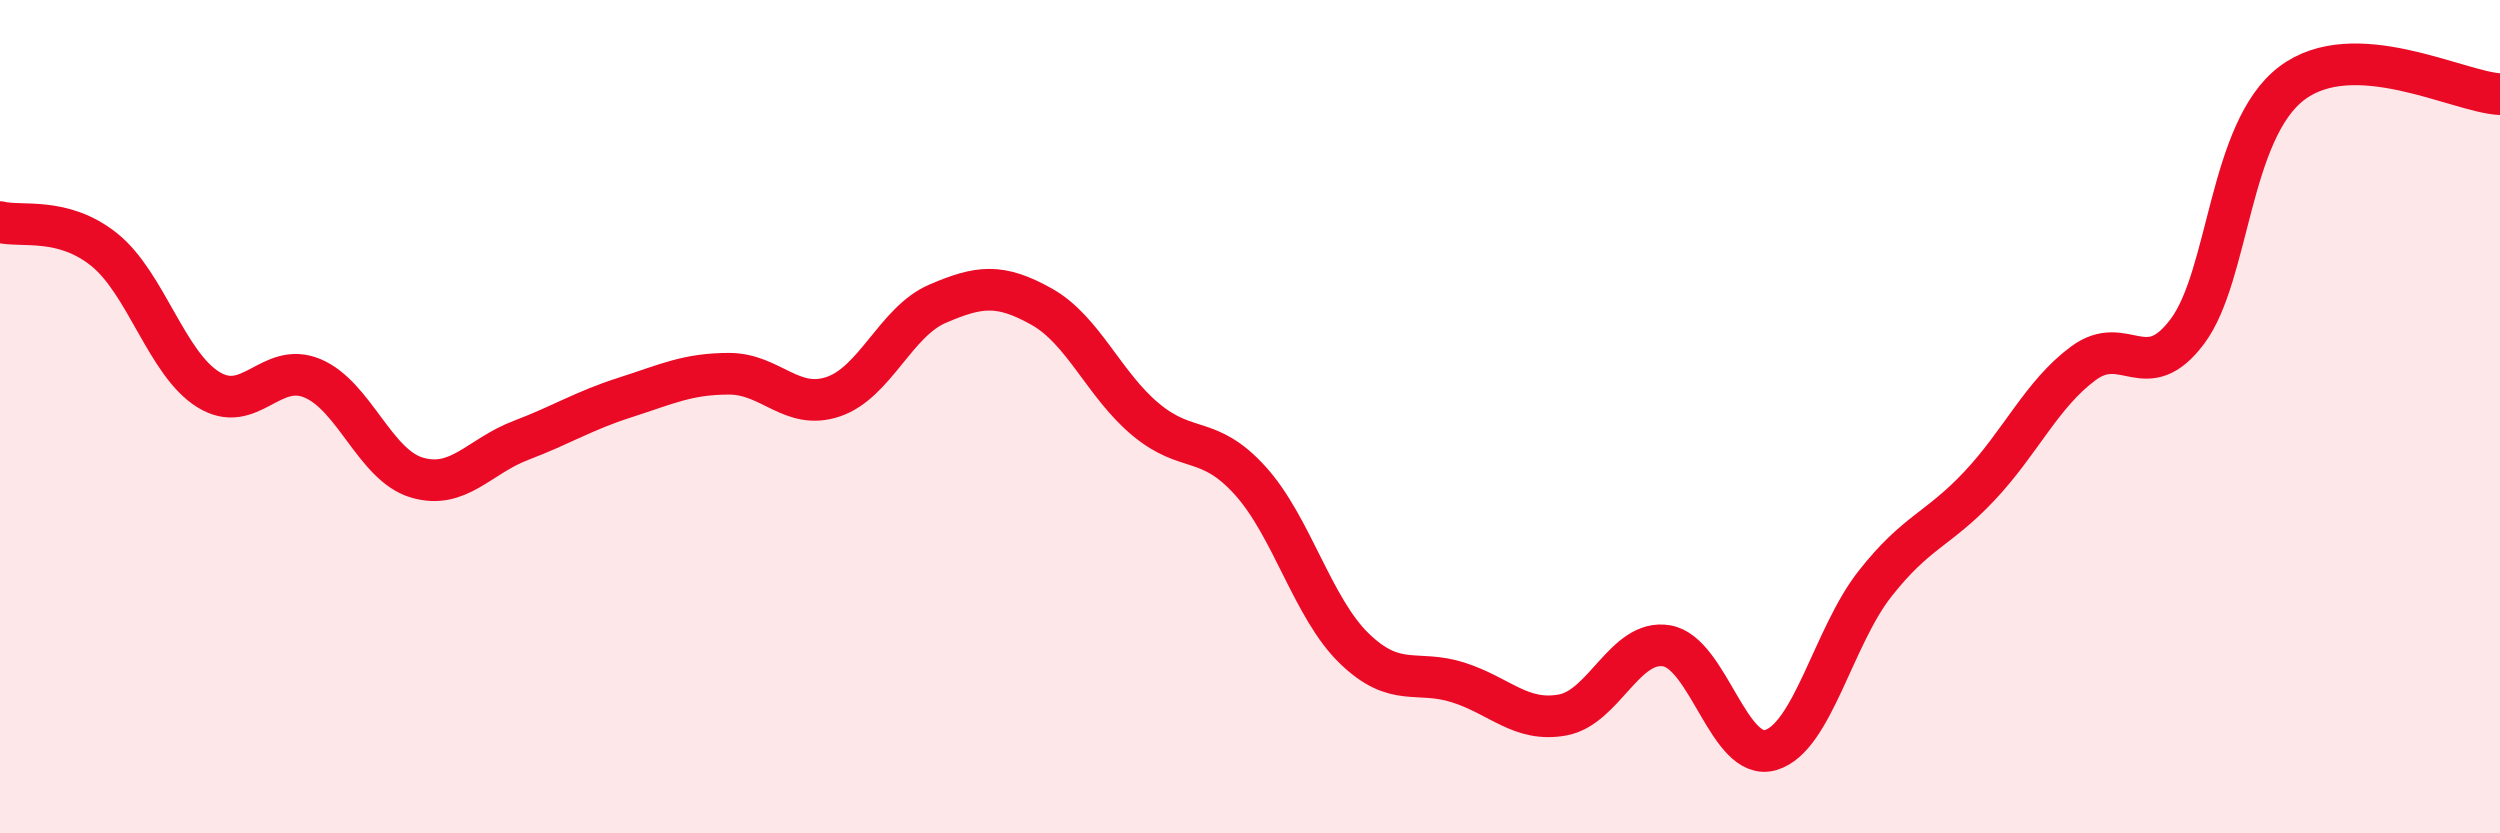 
    <svg width="60" height="20" viewBox="0 0 60 20" xmlns="http://www.w3.org/2000/svg">
      <path
        d="M 0,5.33 C 0.5,5.46 1.5,5.19 2.5,5.99 C 3.5,6.79 4,8.73 5,9.35 C 6,9.97 6.5,8.66 7.5,9.08 C 8.5,9.5 9,11.16 10,11.46 C 11,11.76 11.5,10.95 12.5,10.57 C 13.5,10.19 14,9.86 15,9.54 C 16,9.22 16.5,8.97 17.5,8.97 C 18.5,8.97 19,9.86 20,9.52 C 21,9.18 21.5,7.72 22.5,7.29 C 23.5,6.86 24,6.8 25,7.36 C 26,7.92 26.5,9.24 27.5,10.07 C 28.5,10.9 29,10.43 30,11.53 C 31,12.63 31.5,14.59 32.5,15.56 C 33.5,16.53 34,16.06 35,16.38 C 36,16.7 36.5,17.34 37.5,17.16 C 38.5,16.98 39,15.33 40,15.5 C 41,15.67 41.5,18.3 42.5,18 C 43.5,17.7 44,15.28 45,14.01 C 46,12.74 46.5,12.73 47.5,11.67 C 48.5,10.61 49,9.46 50,8.72 C 51,7.98 51.5,9.29 52.5,7.95 C 53.5,6.61 53.5,3.14 55,2 C 56.5,0.86 59,2.21 60,2.26L60 20L0 20Z"
        fill="#EB0A25"
        opacity="0.1"
        stroke-linecap="round"
        stroke-linejoin="round"
      />
      <path
        d="M 0,5.33 C 0.5,5.46 1.5,5.19 2.5,5.99 C 3.5,6.79 4,8.73 5,9.35 C 6,9.97 6.5,8.66 7.5,9.08 C 8.5,9.5 9,11.16 10,11.46 C 11,11.76 11.5,10.95 12.5,10.57 C 13.5,10.19 14,9.86 15,9.54 C 16,9.22 16.5,8.97 17.5,8.97 C 18.5,8.97 19,9.86 20,9.52 C 21,9.18 21.5,7.72 22.5,7.29 C 23.5,6.86 24,6.8 25,7.36 C 26,7.92 26.5,9.24 27.5,10.07 C 28.5,10.9 29,10.43 30,11.53 C 31,12.63 31.5,14.59 32.5,15.56 C 33.5,16.53 34,16.06 35,16.38 C 36,16.7 36.5,17.34 37.5,17.16 C 38.5,16.98 39,15.33 40,15.5 C 41,15.67 41.5,18.3 42.5,18 C 43.5,17.7 44,15.28 45,14.01 C 46,12.74 46.5,12.73 47.5,11.67 C 48.5,10.61 49,9.46 50,8.72 C 51,7.98 51.5,9.29 52.5,7.95 C 53.5,6.61 53.5,3.14 55,2 C 56.5,0.86 59,2.21 60,2.26"
        stroke="#EB0A25"
        stroke-width="1"
        fill="none"
        stroke-linecap="round"
        stroke-linejoin="round"
      />
    </svg>
  